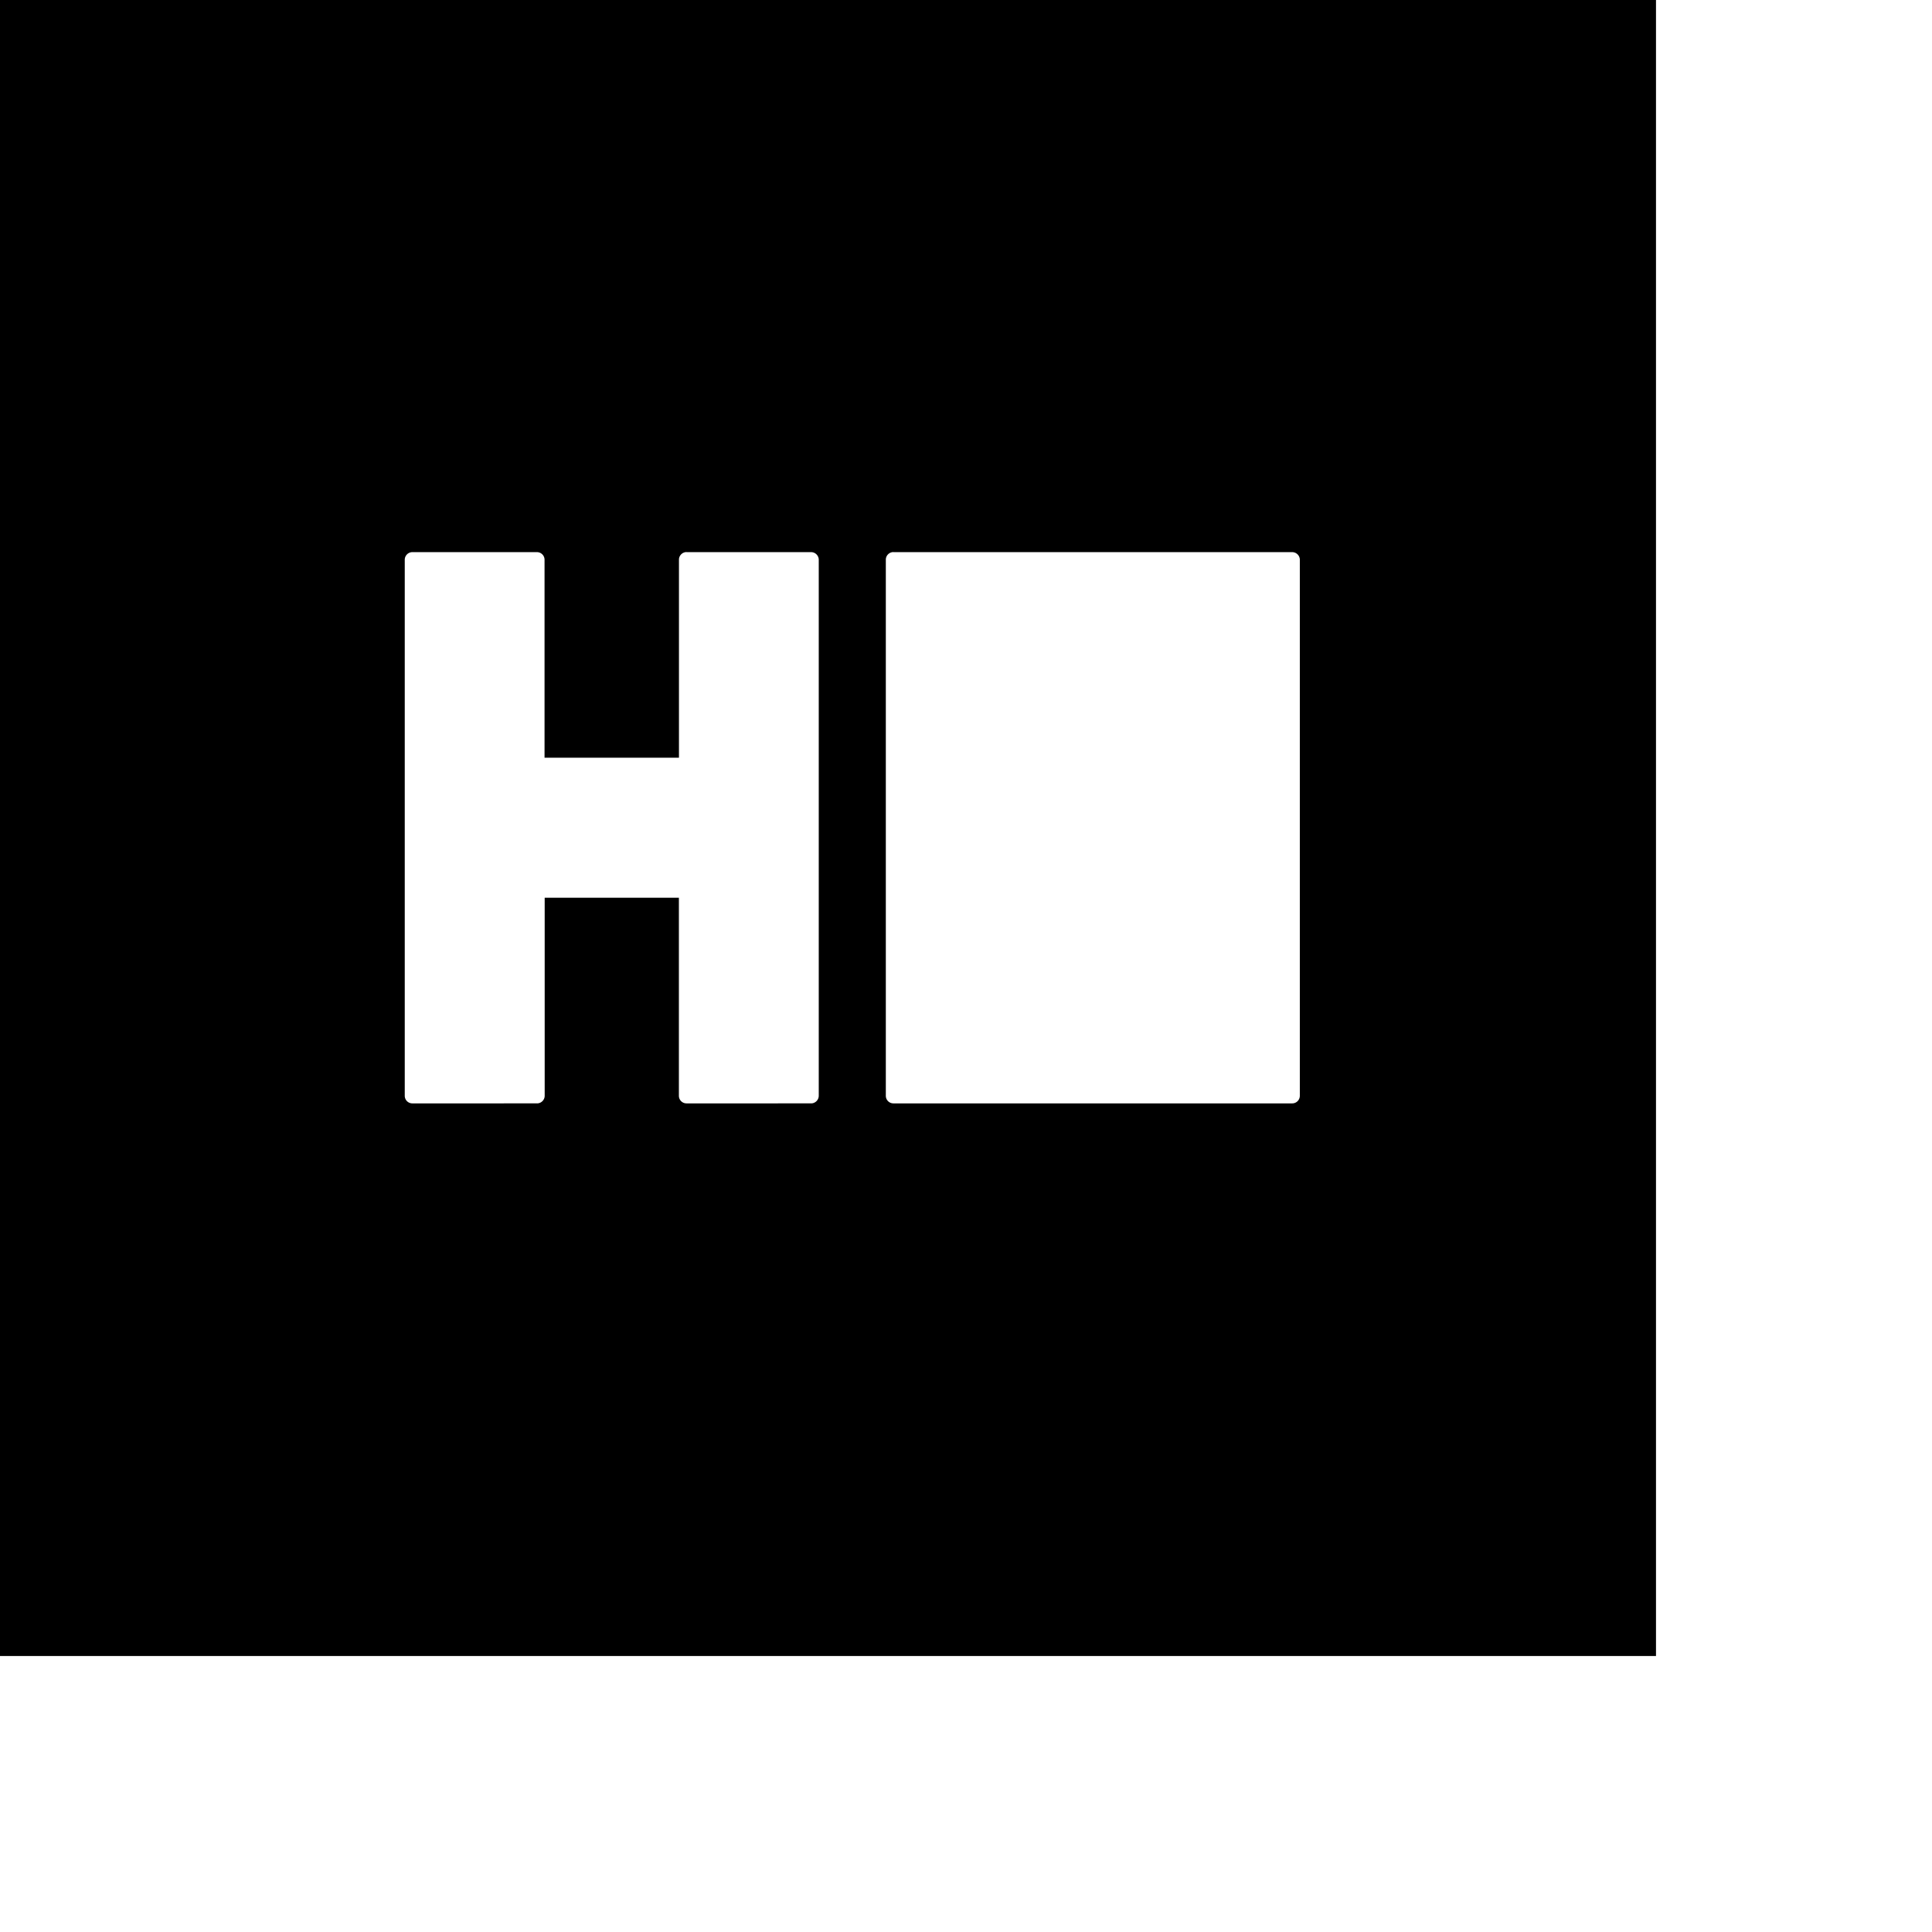 <svg xmlns="http://www.w3.org/2000/svg" width="28" height="28" viewBox="0 0 28 28"><path d="M0 0v24h24V0Zm9.95 8.002h1.805c.061 0 .111.05.111.111v7.767c0 .061-.05.111-.11.111H9.95a.11.11 0 0 1-.111-.11v-2.87H7.894v2.87c0 .06-.05.11-.11.11H5.976a.11.11 0 0 1-.11-.11V8.112c0-.06.05-.11.11-.11h1.806c.061 0 .11.05.11.11v2.869H9.84v-2.87c0-.06.05-.11.11-.11Zm2.999 0h5.778c.061 0 .111.05.111.11v7.767a.11.11 0 0 1-.11.112h-5.78a.11.11 0 0 1-.11-.11v-7.77c0-.06.05-.11.11-.11Z"/></svg>